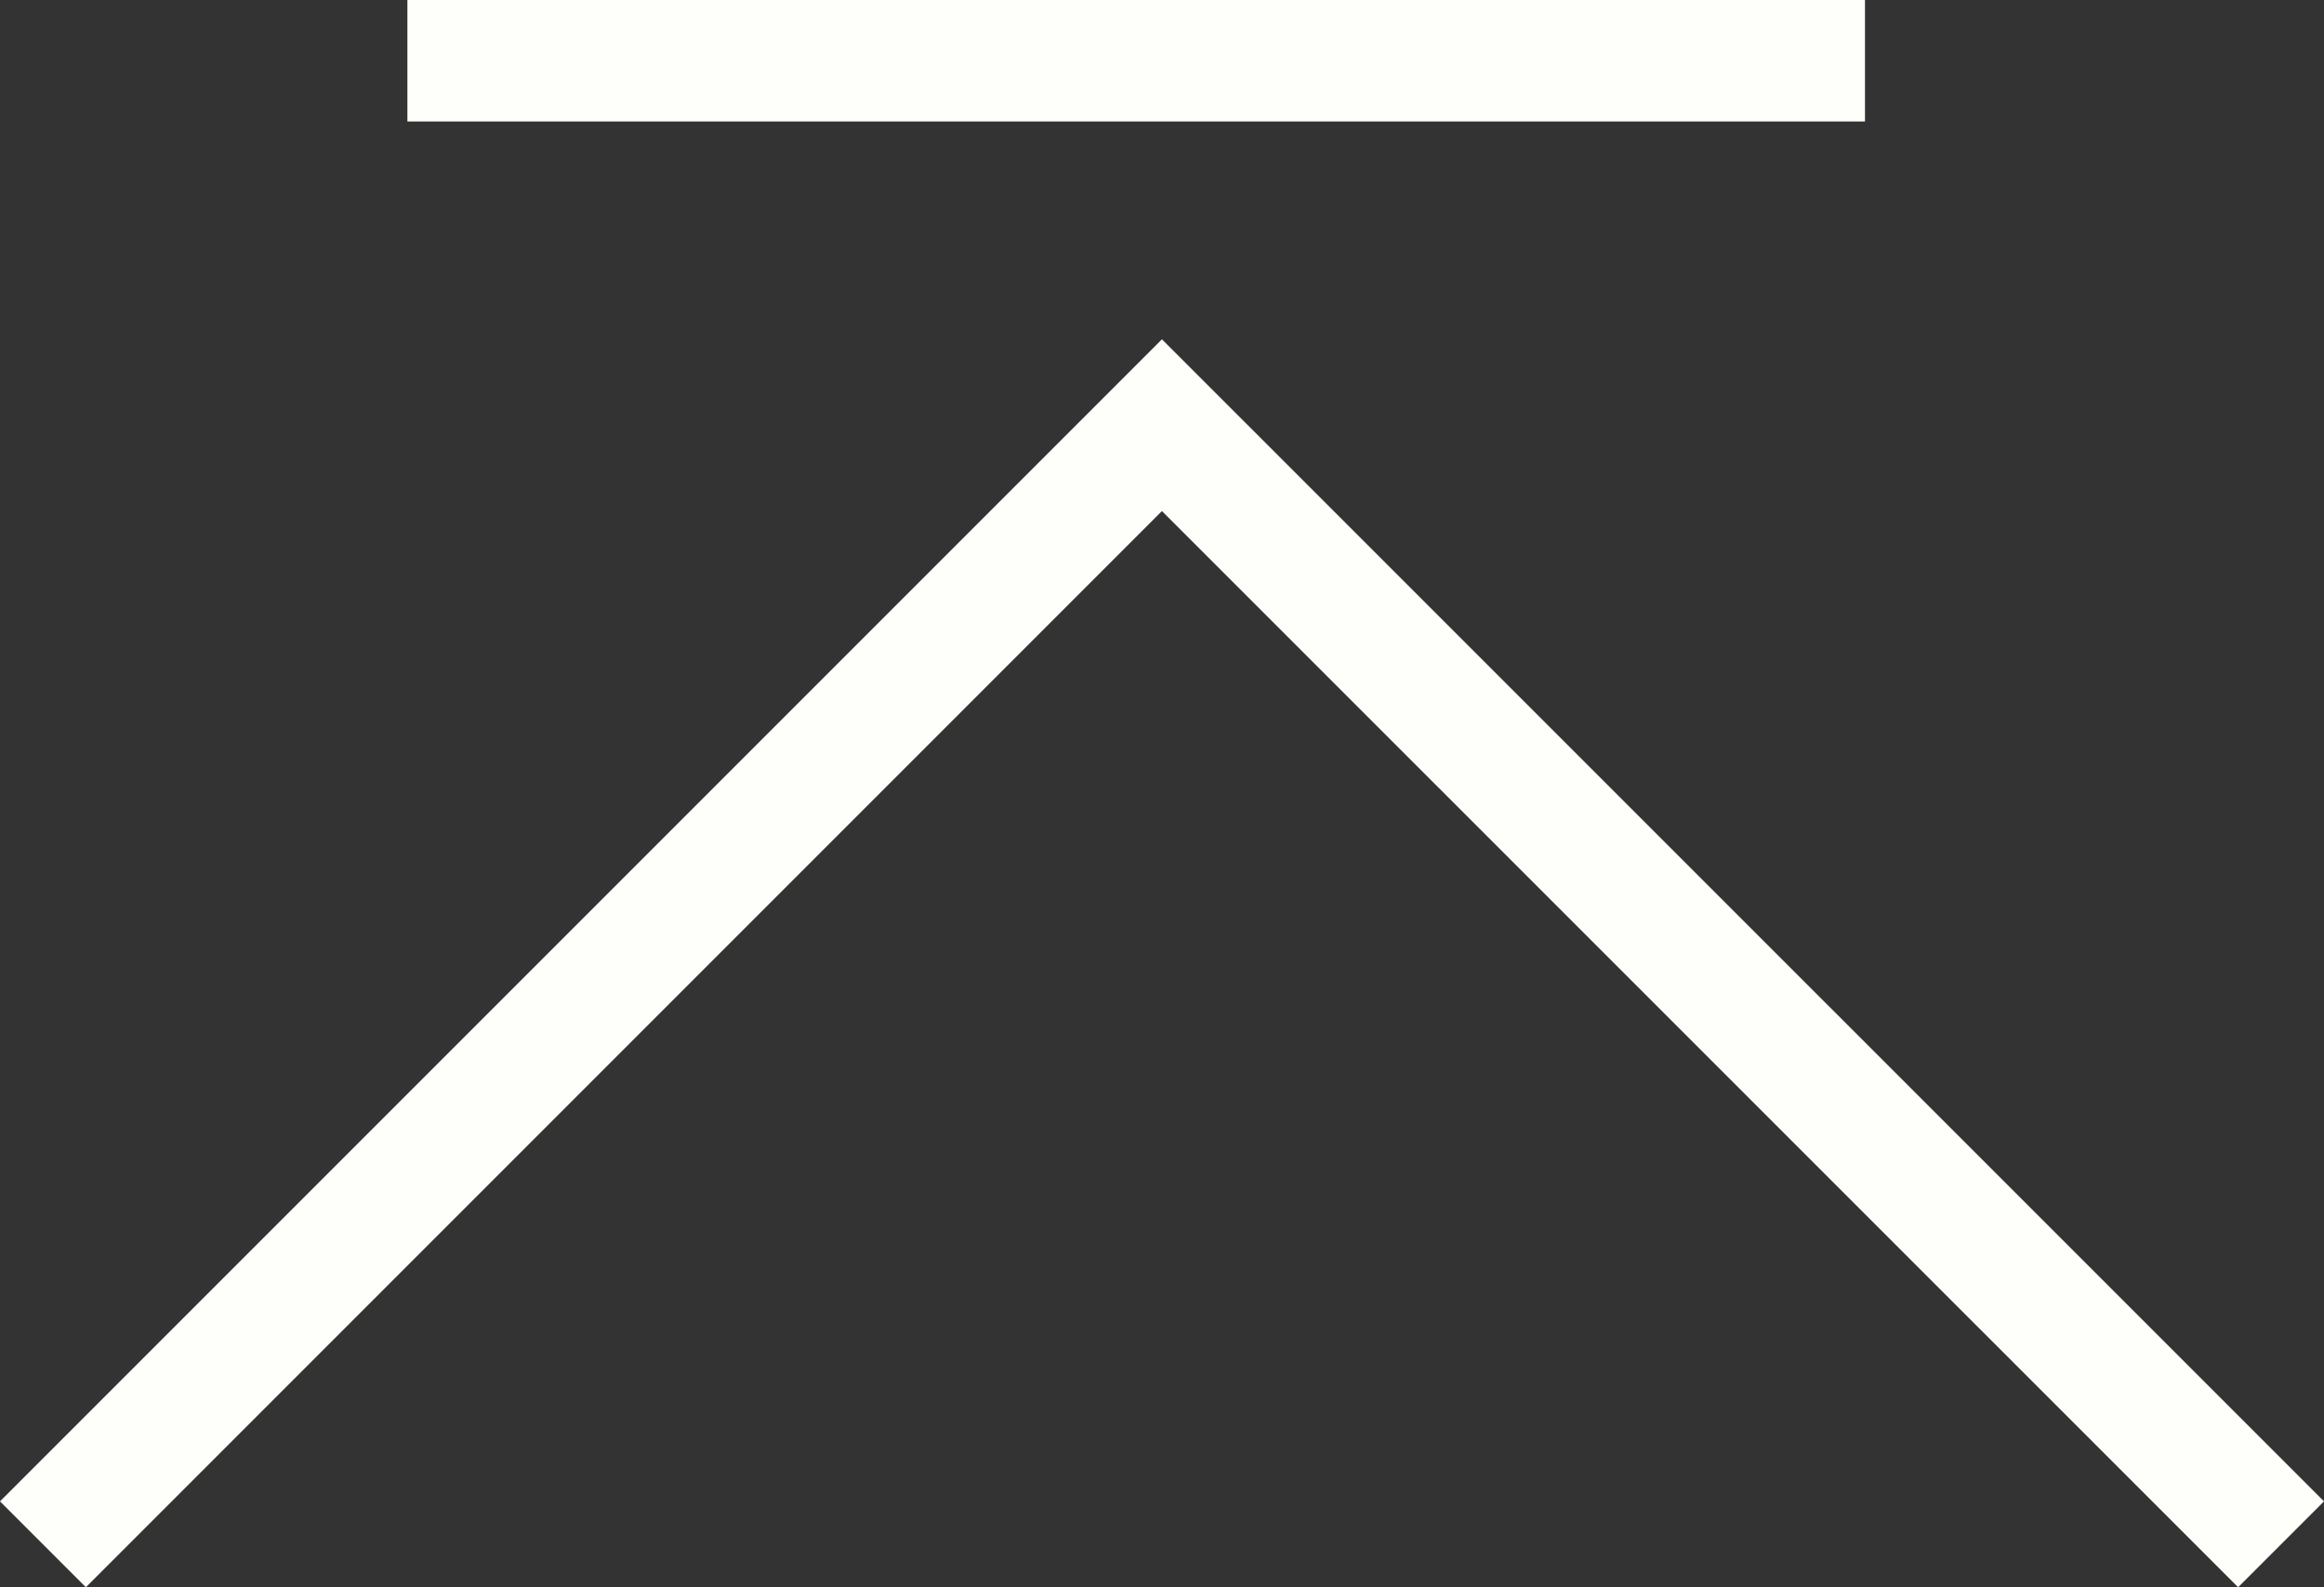 <svg xmlns="http://www.w3.org/2000/svg" id="b" width="19.133" height="13.066"><rect width="100%" height="100%" fill="#333333" stroke="none"/><defs><style>.d{fill:#fefffa}</style></defs><g id="c"><path d="m18.426 13.066-8.86-8.859-8.859 8.859L0 12.359l9.566-9.566 9.567 9.566-.707.707zM3.354 0h12v1h-12z" class="d"/></g></svg>